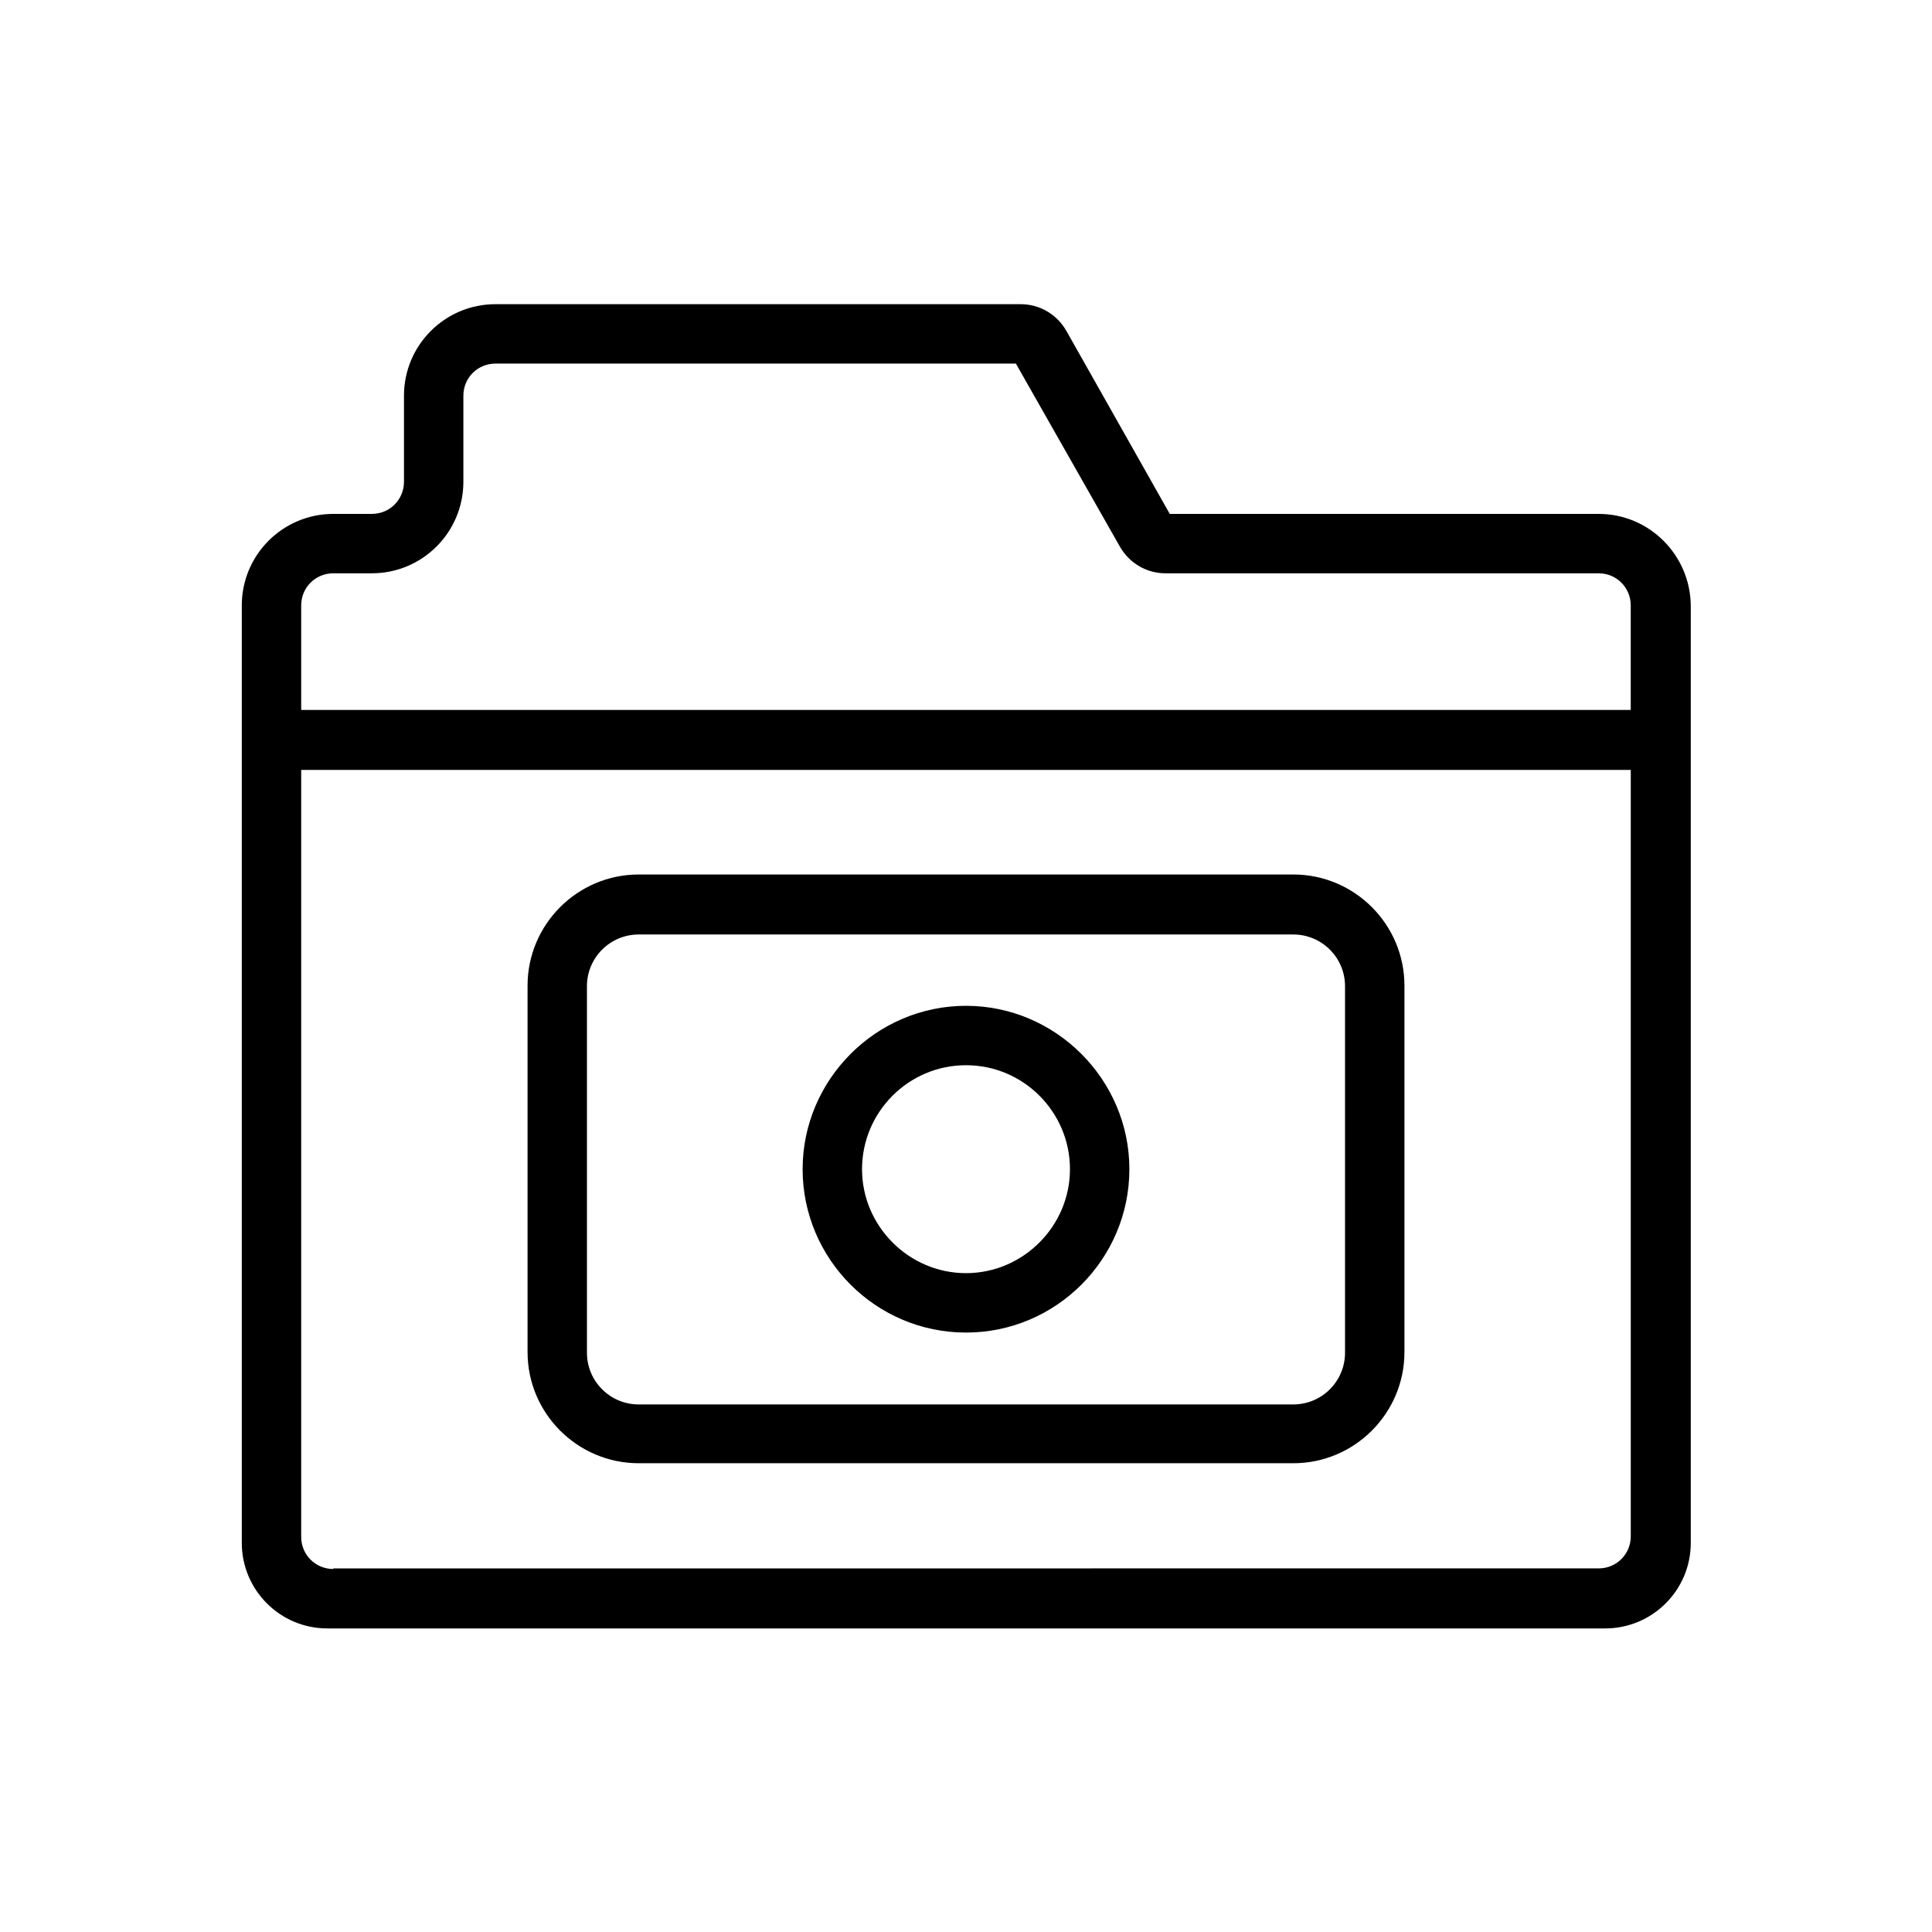 <?xml version="1.0" encoding="UTF-8"?>
<!-- Uploaded to: SVG Repo, www.svgrepo.com, Generator: SVG Repo Mixer Tools -->
<svg fill="#000000" width="800px" height="800px" version="1.1" viewBox="144 144 512 512" xmlns="http://www.w3.org/2000/svg">
 <g>
  <path d="m567.67 280.19h-113.67l-27.395-48.492c-2.519-4.41-7.086-7.086-12.121-7.086h-139.18c-13.383 0-24.246 10.863-24.246 24.246v22.828c0 4.723-3.777 8.5-8.5 8.5l-10.234 0.004c-13.383 0-24.246 10.863-24.246 24.246v248.44c0 12.438 10.078 22.672 22.672 22.672h338.65c12.438 0 22.672-10.078 22.672-22.672v-248.44c-0.156-13.383-11.02-24.246-24.402-24.246zm-335.35 279.61c-4.723 0-8.5-3.777-8.5-8.5v-203.26h352.35v203.1c0 4.723-3.777 8.5-8.5 8.5l-335.35 0.004zm-8.5-227.5v-27.867c0-4.723 3.777-8.5 8.5-8.5l10.234-0.004c13.383 0 24.246-10.863 24.246-24.246v-22.828c0-4.723 3.777-8.5 8.5-8.5h137.92l27.551 48.492c2.519 4.41 7.086 7.086 12.121 7.086h114.77c4.723 0 8.5 3.777 8.5 8.5v27.711l-352.34-0.004z"/>
  <path d="m486.75 375.75h-173.5c-16.215 0-29.441 13.227-29.441 29.441v97.141c0 16.215 13.227 29.441 29.441 29.441h173.5c16.215 0 29.441-13.227 29.441-29.441v-97.141c0-16.219-13.227-29.441-29.441-29.441zm13.695 126.74c0 7.559-6.141 13.699-13.699 13.699h-173.5c-7.559 0-13.699-6.141-13.699-13.699v-97.141c0-7.559 6.141-13.699 13.699-13.699h173.5c7.559 0 13.699 6.141 13.699 13.699z"/>
  <path d="m400 410.55c-23.773 0-43.297 19.523-43.297 43.297s19.363 43.297 43.297 43.297c23.93 0 43.297-19.523 43.297-43.297-0.004-23.773-19.523-43.297-43.297-43.297zm0 70.848c-15.113 0-27.551-12.438-27.551-27.551s12.281-27.551 27.551-27.551c15.273 0 27.551 12.438 27.551 27.551s-12.438 27.551-27.551 27.551z"/>
 </g>
</svg>